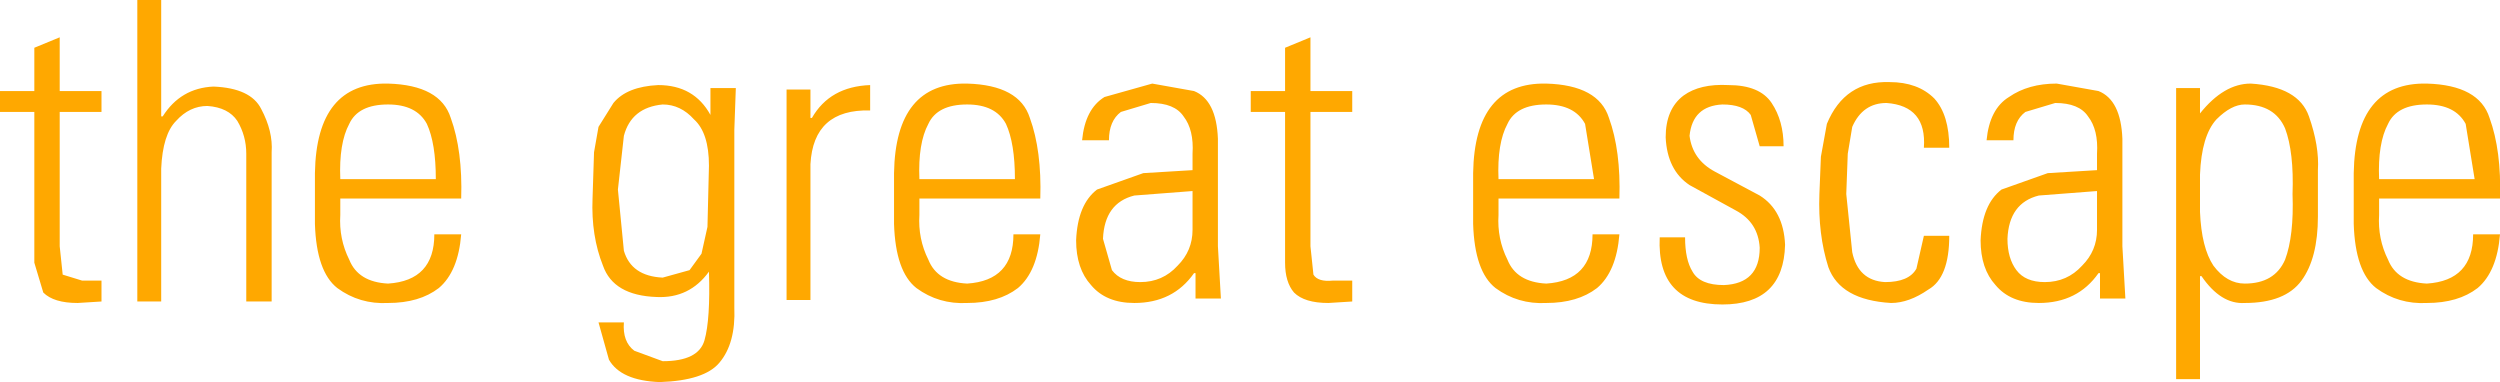 <?xml version="1.0" encoding="UTF-8" standalone="no"?>
<svg xmlns:xlink="http://www.w3.org/1999/xlink" height="12.8px" width="83.75px" xmlns="http://www.w3.org/2000/svg">
  <g transform="matrix(1.0, 0.0, 0.0, 1.0, 41.9, 6.4)">
    <path d="M2.0 -3.35 L3.4 -3.35 3.4 -2.65 2.0 -2.65 2.0 1.85 2.1 2.8 Q2.25 3.05 2.75 3.0 L3.4 3.0 3.4 3.7 2.6 3.75 Q1.8 3.75 1.45 3.4 1.15 3.05 1.15 2.4 L1.15 -2.65 0.0 -2.65 0.0 -3.35 1.15 -3.35 1.15 -4.8 2.0 -5.15 2.0 -3.35 M9.9 -3.6 Q11.65 -3.55 12.0 -2.45 12.4 -1.35 12.35 0.25 L8.3 0.25 8.3 0.8 Q8.25 1.6 8.6 2.3 8.9 3.05 9.9 3.1 11.45 3.0 11.45 1.45 L12.35 1.45 Q12.25 2.7 11.6 3.25 10.95 3.75 9.9 3.75 8.95 3.8 8.2 3.25 7.5 2.7 7.45 1.1 L7.45 -0.6 Q7.5 -3.65 9.9 -3.6 M8.6 -2.25 Q8.25 -1.6 8.3 -0.4 L11.5 -0.4 11.2 -2.25 Q10.85 -2.9 9.9 -2.9 8.9 -2.9 8.6 -2.25 M14.5 -3.2 Q15.05 -3.6 16.0 -3.55 17.05 -3.55 17.45 -2.95 17.85 -2.35 17.85 -1.5 L17.05 -1.5 16.75 -2.55 Q16.5 -2.9 15.8 -2.9 14.8 -2.85 14.7 -1.85 14.8 -1.05 15.55 -0.65 L17.05 0.15 Q17.85 0.65 17.9 1.8 17.85 3.8 15.8 3.8 13.6 3.8 13.7 1.55 L14.55 1.55 Q14.55 2.3 14.8 2.7 15.05 3.15 15.85 3.15 17.05 3.1 17.05 1.9 17.0 1.05 16.25 0.65 L14.7 -0.2 Q13.95 -0.7 13.9 -1.8 13.9 -2.75 14.5 -3.2 M19.3 -2.25 Q19.9 -3.7 21.4 -3.65 22.35 -3.65 22.9 -3.1 23.4 -2.55 23.4 -1.45 L22.55 -1.45 Q22.65 -2.85 21.3 -2.95 20.5 -2.95 20.15 -2.15 L20.0 -1.25 19.95 0.1 20.15 2.05 Q20.35 3.0 21.25 3.05 22.05 3.05 22.3 2.6 L22.55 1.5 23.4 1.5 Q23.4 2.9 22.7 3.3 22.05 3.75 21.45 3.75 19.75 3.65 19.35 2.55 19.0 1.45 19.05 0.1 L19.1 -1.15 19.3 -2.25 M27.0 -3.6 L28.4 -3.35 Q29.15 -3.05 29.2 -1.75 L29.2 1.85 29.3 3.6 28.45 3.6 28.45 2.75 28.4 2.75 Q27.7 3.75 26.4 3.75 25.45 3.75 24.95 3.15 24.45 2.6 24.45 1.65 24.5 0.45 25.15 -0.05 L26.7 -0.6 28.35 -0.7 28.35 -1.25 Q28.4 -2.05 28.05 -2.5 27.75 -2.95 26.95 -2.95 L25.95 -2.65 Q25.55 -2.35 25.55 -1.7 L24.65 -1.7 Q24.75 -2.75 25.4 -3.15 26.05 -3.6 27.0 -3.6 M33.3 -2.9 Q32.85 -2.9 32.35 -2.4 31.85 -1.85 31.8 -0.55 L31.8 0.7 Q31.85 1.9 32.25 2.5 32.7 3.1 33.3 3.1 34.3 3.1 34.65 2.3 34.95 1.5 34.9 0.1 34.95 -1.3 34.65 -2.1 34.3 -2.9 33.3 -2.9 M31.8 -2.6 Q32.6 -3.6 33.5 -3.6 35.1 -3.5 35.45 -2.5 35.8 -1.5 35.75 -0.7 L35.75 0.85 Q35.75 2.25 35.2 3.0 34.65 3.75 33.3 3.75 32.5 3.8 31.85 2.85 L31.8 2.85 31.8 6.3 31.0 6.3 31.0 -3.45 31.8 -3.45 31.8 -2.6 M39.4 -3.6 Q41.15 -3.55 41.5 -2.45 41.9 -1.35 41.85 0.25 L37.8 0.25 37.8 0.8 Q37.75 1.6 38.1 2.3 38.4 3.05 39.4 3.1 40.95 3.0 40.95 1.45 L41.85 1.45 Q41.75 2.7 41.1 3.25 40.45 3.75 39.4 3.75 38.45 3.8 37.7 3.25 37.0 2.7 36.95 1.1 L36.95 -0.6 Q37.0 -3.65 39.4 -3.6 M37.8 -0.4 L41.0 -0.4 40.7 -2.25 Q40.35 -2.9 39.4 -2.9 38.4 -2.9 38.1 -2.25 37.75 -1.6 37.8 -0.4 M28.35 0.0 L26.4 0.15 Q25.4 0.4 25.35 1.6 25.35 2.25 25.65 2.65 25.95 3.05 26.6 3.05 27.35 3.05 27.85 2.5 28.35 2.0 28.35 1.3 L28.35 0.0 M-41.9 -3.35 L-40.75 -3.35 -40.75 -4.8 -39.9 -5.15 -39.9 -3.35 -38.5 -3.35 -38.5 -2.65 -39.9 -2.65 -39.9 1.85 -39.8 2.8 -39.15 3.0 -38.5 3.0 -38.5 3.7 -39.3 3.75 Q-40.1 3.75 -40.45 3.4 L-40.75 2.4 -40.75 -2.65 -41.9 -2.65 -41.9 -3.35 M-36.5 -6.4 L-36.5 -2.5 -36.45 -2.5 Q-35.85 -3.45 -34.75 -3.5 -33.5 -3.45 -33.15 -2.75 -32.75 -2.0 -32.8 -1.3 L-32.8 3.7 -33.65 3.7 -33.65 -1.25 Q-33.65 -1.85 -33.95 -2.35 -34.25 -2.8 -34.95 -2.85 -35.55 -2.85 -36.0 -2.35 -36.45 -1.9 -36.5 -0.75 L-36.5 3.7 -37.3 3.7 -37.3 -6.4 -36.5 -6.4 M-21.2 -0.05 L-21.0 2.0 Q-20.75 2.85 -19.7 2.9 L-18.8 2.65 -18.4 2.1 -18.2 1.2 -18.15 -0.85 Q-18.15 -1.95 -18.65 -2.4 -19.1 -2.9 -19.7 -2.9 -20.75 -2.8 -21.0 -1.85 L-21.2 -0.05 M-21.85 -2.15 L-21.35 -2.95 Q-20.9 -3.5 -19.85 -3.55 -18.65 -3.55 -18.1 -2.55 L-18.1 -3.45 -17.25 -3.45 -17.3 -2.05 -17.3 3.9 Q-17.25 5.1 -17.8 5.75 -18.3 6.35 -19.8 6.4 -21.1 6.35 -21.5 5.65 L-21.85 4.4 -21.0 4.4 Q-21.05 5.05 -20.65 5.35 L-19.7 5.7 Q-18.5 5.7 -18.3 5.0 -18.1 4.3 -18.15 2.7 -18.8 3.6 -19.9 3.55 -21.35 3.5 -21.7 2.5 -22.1 1.5 -22.05 0.25 L-22.0 -1.3 -21.85 -2.15 M-26.8 -2.45 Q-26.4 -1.35 -26.45 0.25 L-30.5 0.25 -30.5 0.8 Q-30.55 1.6 -30.2 2.3 -29.9 3.05 -28.9 3.1 -27.35 3.0 -27.35 1.45 L-26.45 1.45 Q-26.55 2.7 -27.2 3.25 -27.85 3.75 -28.9 3.75 -29.85 3.8 -30.6 3.25 -31.3 2.7 -31.35 1.1 L-31.35 -0.6 Q-31.3 -3.65 -28.9 -3.6 -27.15 -3.55 -26.8 -2.45 M-30.2 -2.25 Q-30.55 -1.6 -30.5 -0.4 L-27.3 -0.4 Q-27.3 -1.6 -27.6 -2.25 -27.95 -2.9 -28.9 -2.9 -29.9 -2.9 -30.2 -2.25 M-11.1 -0.4 L-7.9 -0.4 Q-7.9 -1.6 -8.2 -2.25 -8.55 -2.9 -9.5 -2.9 -10.5 -2.9 -10.8 -2.25 -11.15 -1.6 -11.1 -0.4 M-14.7 -2.45 Q-14.1 -3.5 -12.75 -3.55 L-12.75 -2.7 Q-14.65 -2.75 -14.75 -0.9 L-14.75 3.65 -15.55 3.65 -15.55 -3.4 -14.75 -3.4 -14.75 -2.45 -14.7 -2.45 M-7.4 -2.45 Q-7.0 -1.35 -7.05 0.25 L-11.1 0.25 -11.1 0.8 Q-11.15 1.6 -10.8 2.3 -10.5 3.05 -9.5 3.1 -7.95 3.0 -7.95 1.45 L-7.05 1.45 Q-7.15 2.7 -7.8 3.25 -8.45 3.75 -9.5 3.75 -10.45 3.8 -11.2 3.25 -11.9 2.7 -11.95 1.1 L-11.95 -0.6 Q-11.9 -3.65 -9.5 -3.6 -7.75 -3.55 -7.4 -2.45 M-3.3 -3.6 L-1.9 -3.35 Q-1.15 -3.05 -1.1 -1.75 L-1.1 1.85 -1.0 3.6 -1.85 3.6 -1.85 2.75 -1.9 2.75 Q-2.6 3.75 -3.9 3.75 -4.85 3.75 -5.35 3.15 -5.85 2.6 -5.85 1.65 -5.8 0.45 -5.15 -0.05 L-3.6 -0.6 -1.95 -0.7 -1.95 -1.25 Q-1.9 -2.05 -2.25 -2.5 -2.55 -2.95 -3.35 -2.95 L-4.35 -2.65 Q-4.75 -2.35 -4.75 -1.7 L-5.65 -1.7 Q-5.55 -2.75 -4.9 -3.15 L-3.3 -3.6 M-1.95 0.0 L-3.9 0.15 Q-4.9 0.4 -4.95 1.6 L-4.65 2.65 Q-4.35 3.05 -3.7 3.05 -2.95 3.05 -2.45 2.5 -1.95 2.0 -1.95 1.3 L-1.95 0.0" fill="#ffa800" fill-rule="evenodd" stroke="none"/>
  </g>
</svg>
